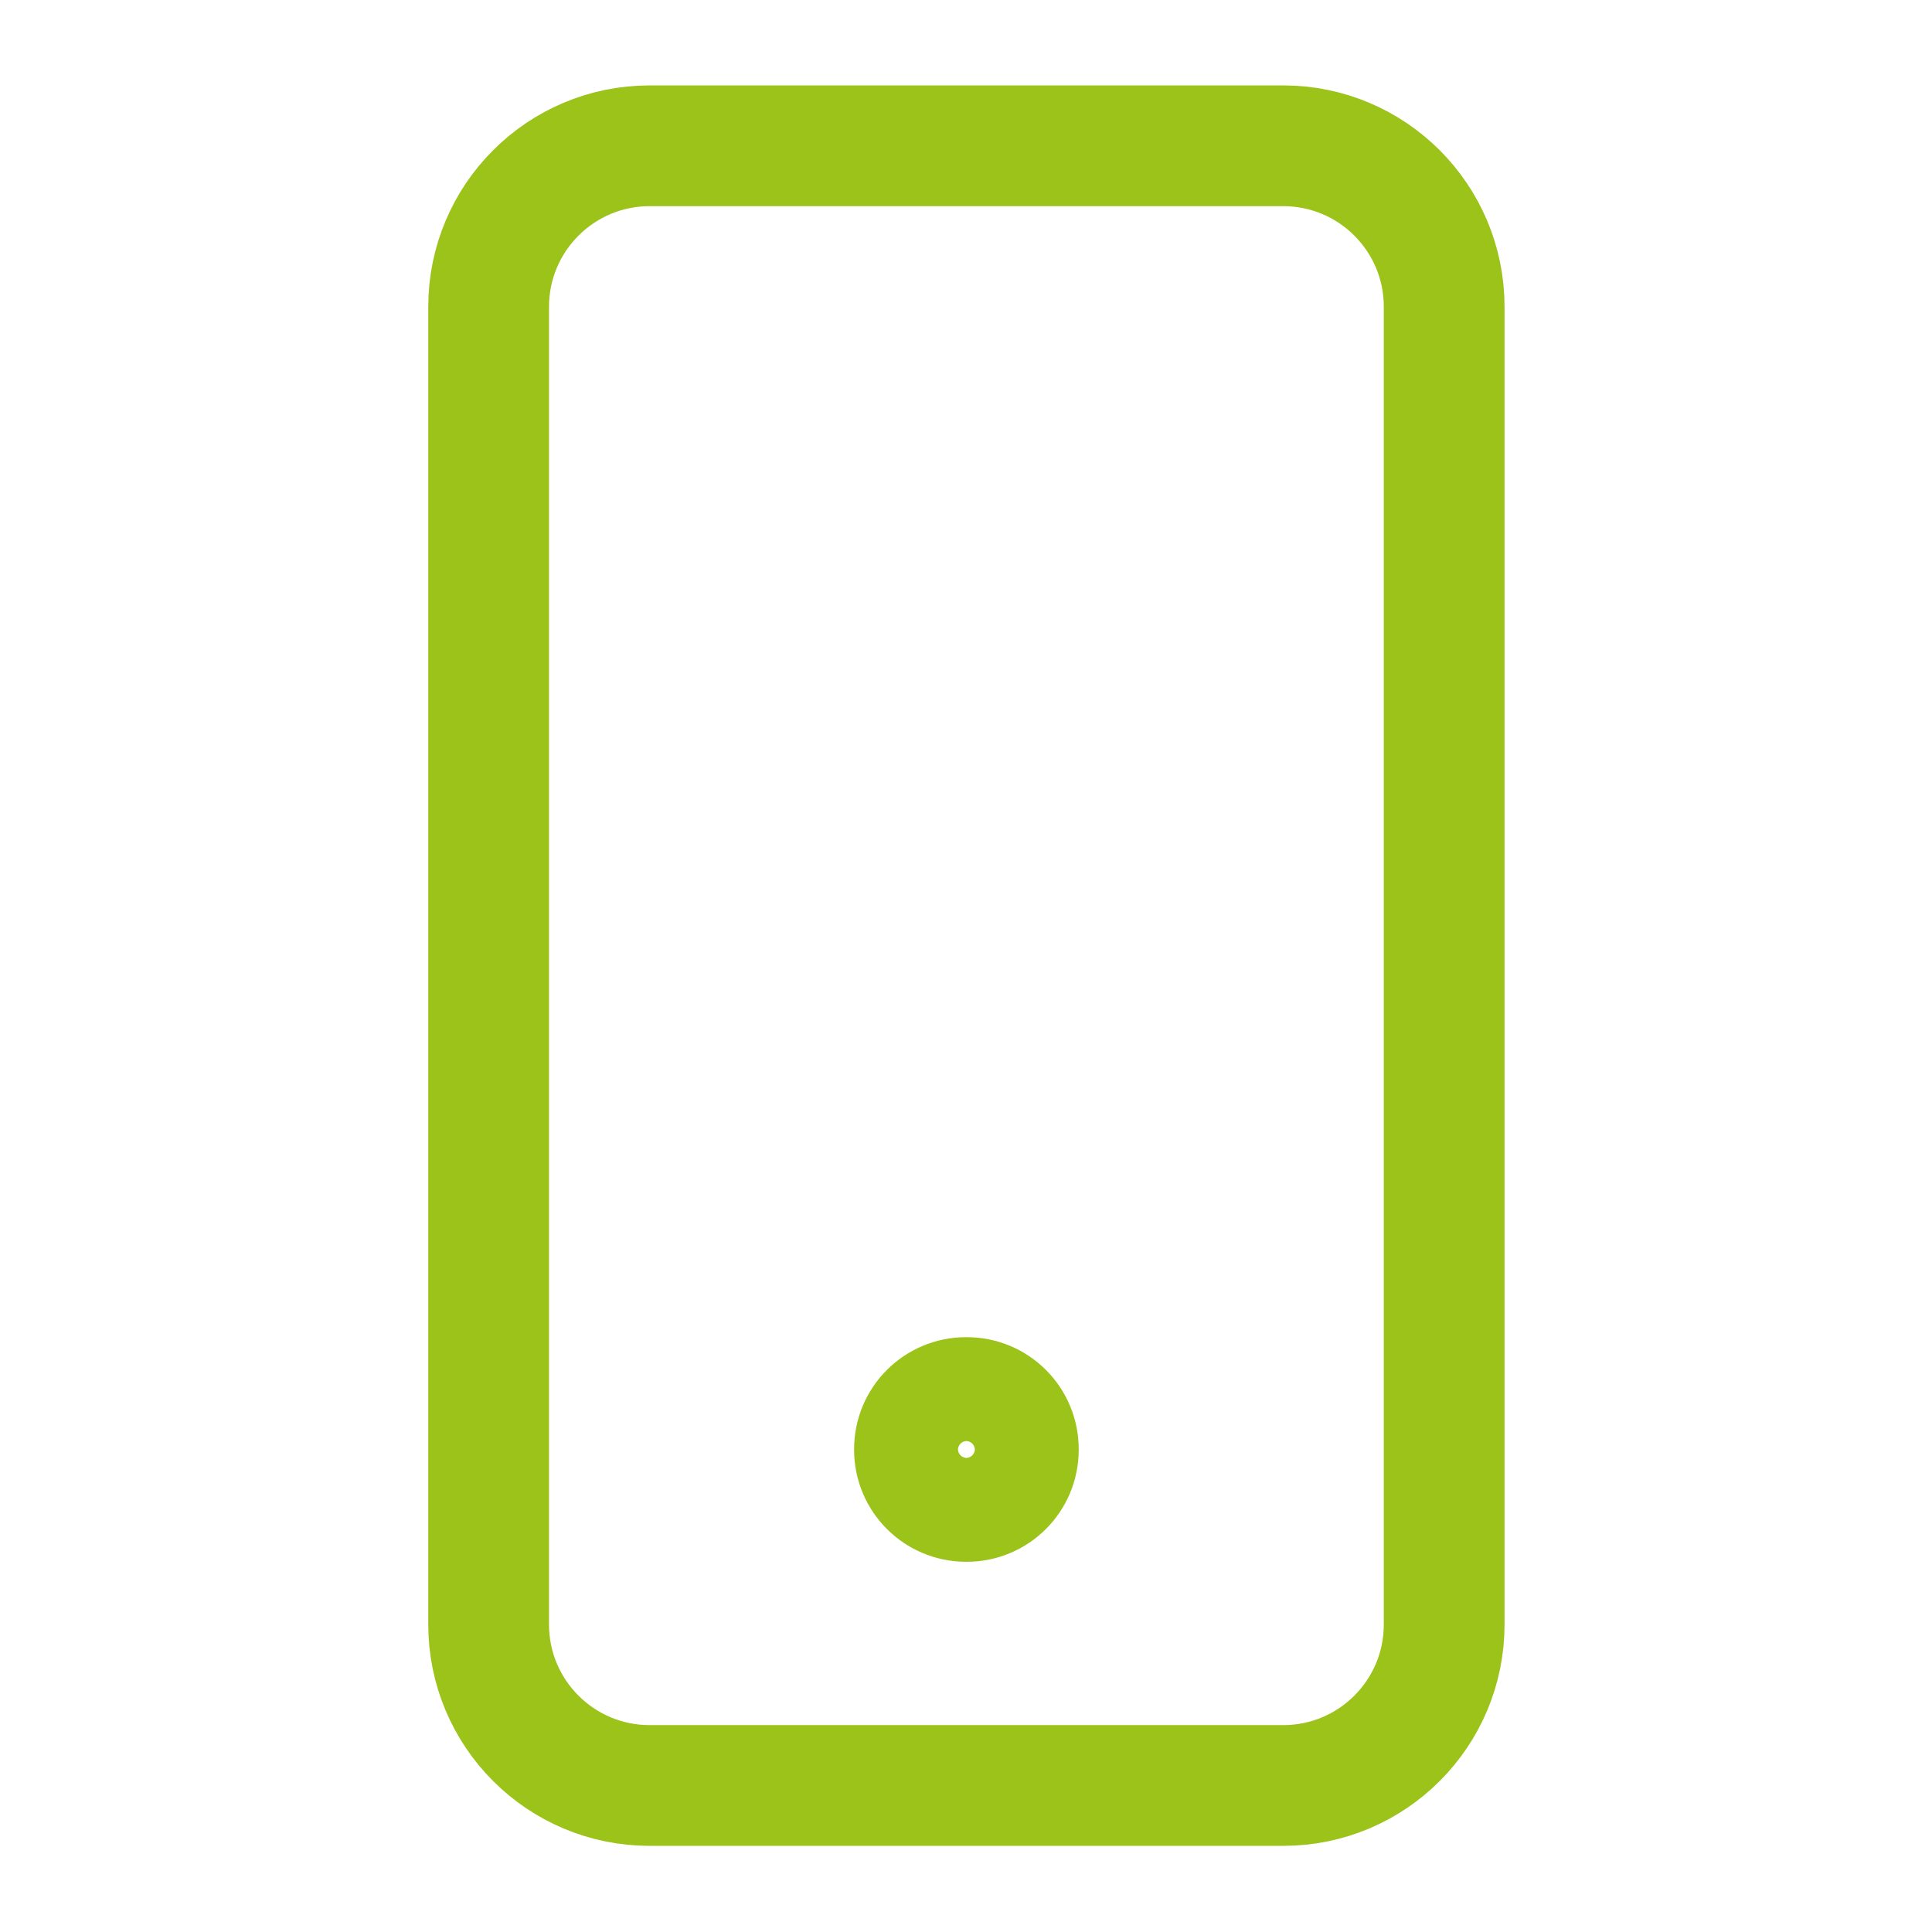 <svg width="24" height="24" viewBox="0 0 24 24" fill="none" xmlns="http://www.w3.org/2000/svg">
<path d="M15.94 1.811H8.07C6.966 1.811 6.07 2.706 6.07 3.811V20.18C6.07 21.285 6.966 22.18 8.07 22.18H15.94C17.045 22.18 17.94 21.285 17.94 20.18V3.811C17.94 2.706 17.045 1.811 15.94 1.811Z" stroke="#9BC319" stroke-width="1.5" stroke-linecap="round" stroke-linejoin="round"/>
<path d="M12.01 17.361H12C11.647 17.361 11.36 17.647 11.36 18.001V18.011C11.36 18.364 11.647 18.651 12 18.651H12.01C12.364 18.651 12.65 18.364 12.65 18.011V18.001C12.65 17.647 12.364 17.361 12.01 17.361Z" stroke="#9BC319" stroke-width="1.5" stroke-linecap="round" stroke-linejoin="round"/>
</svg>
